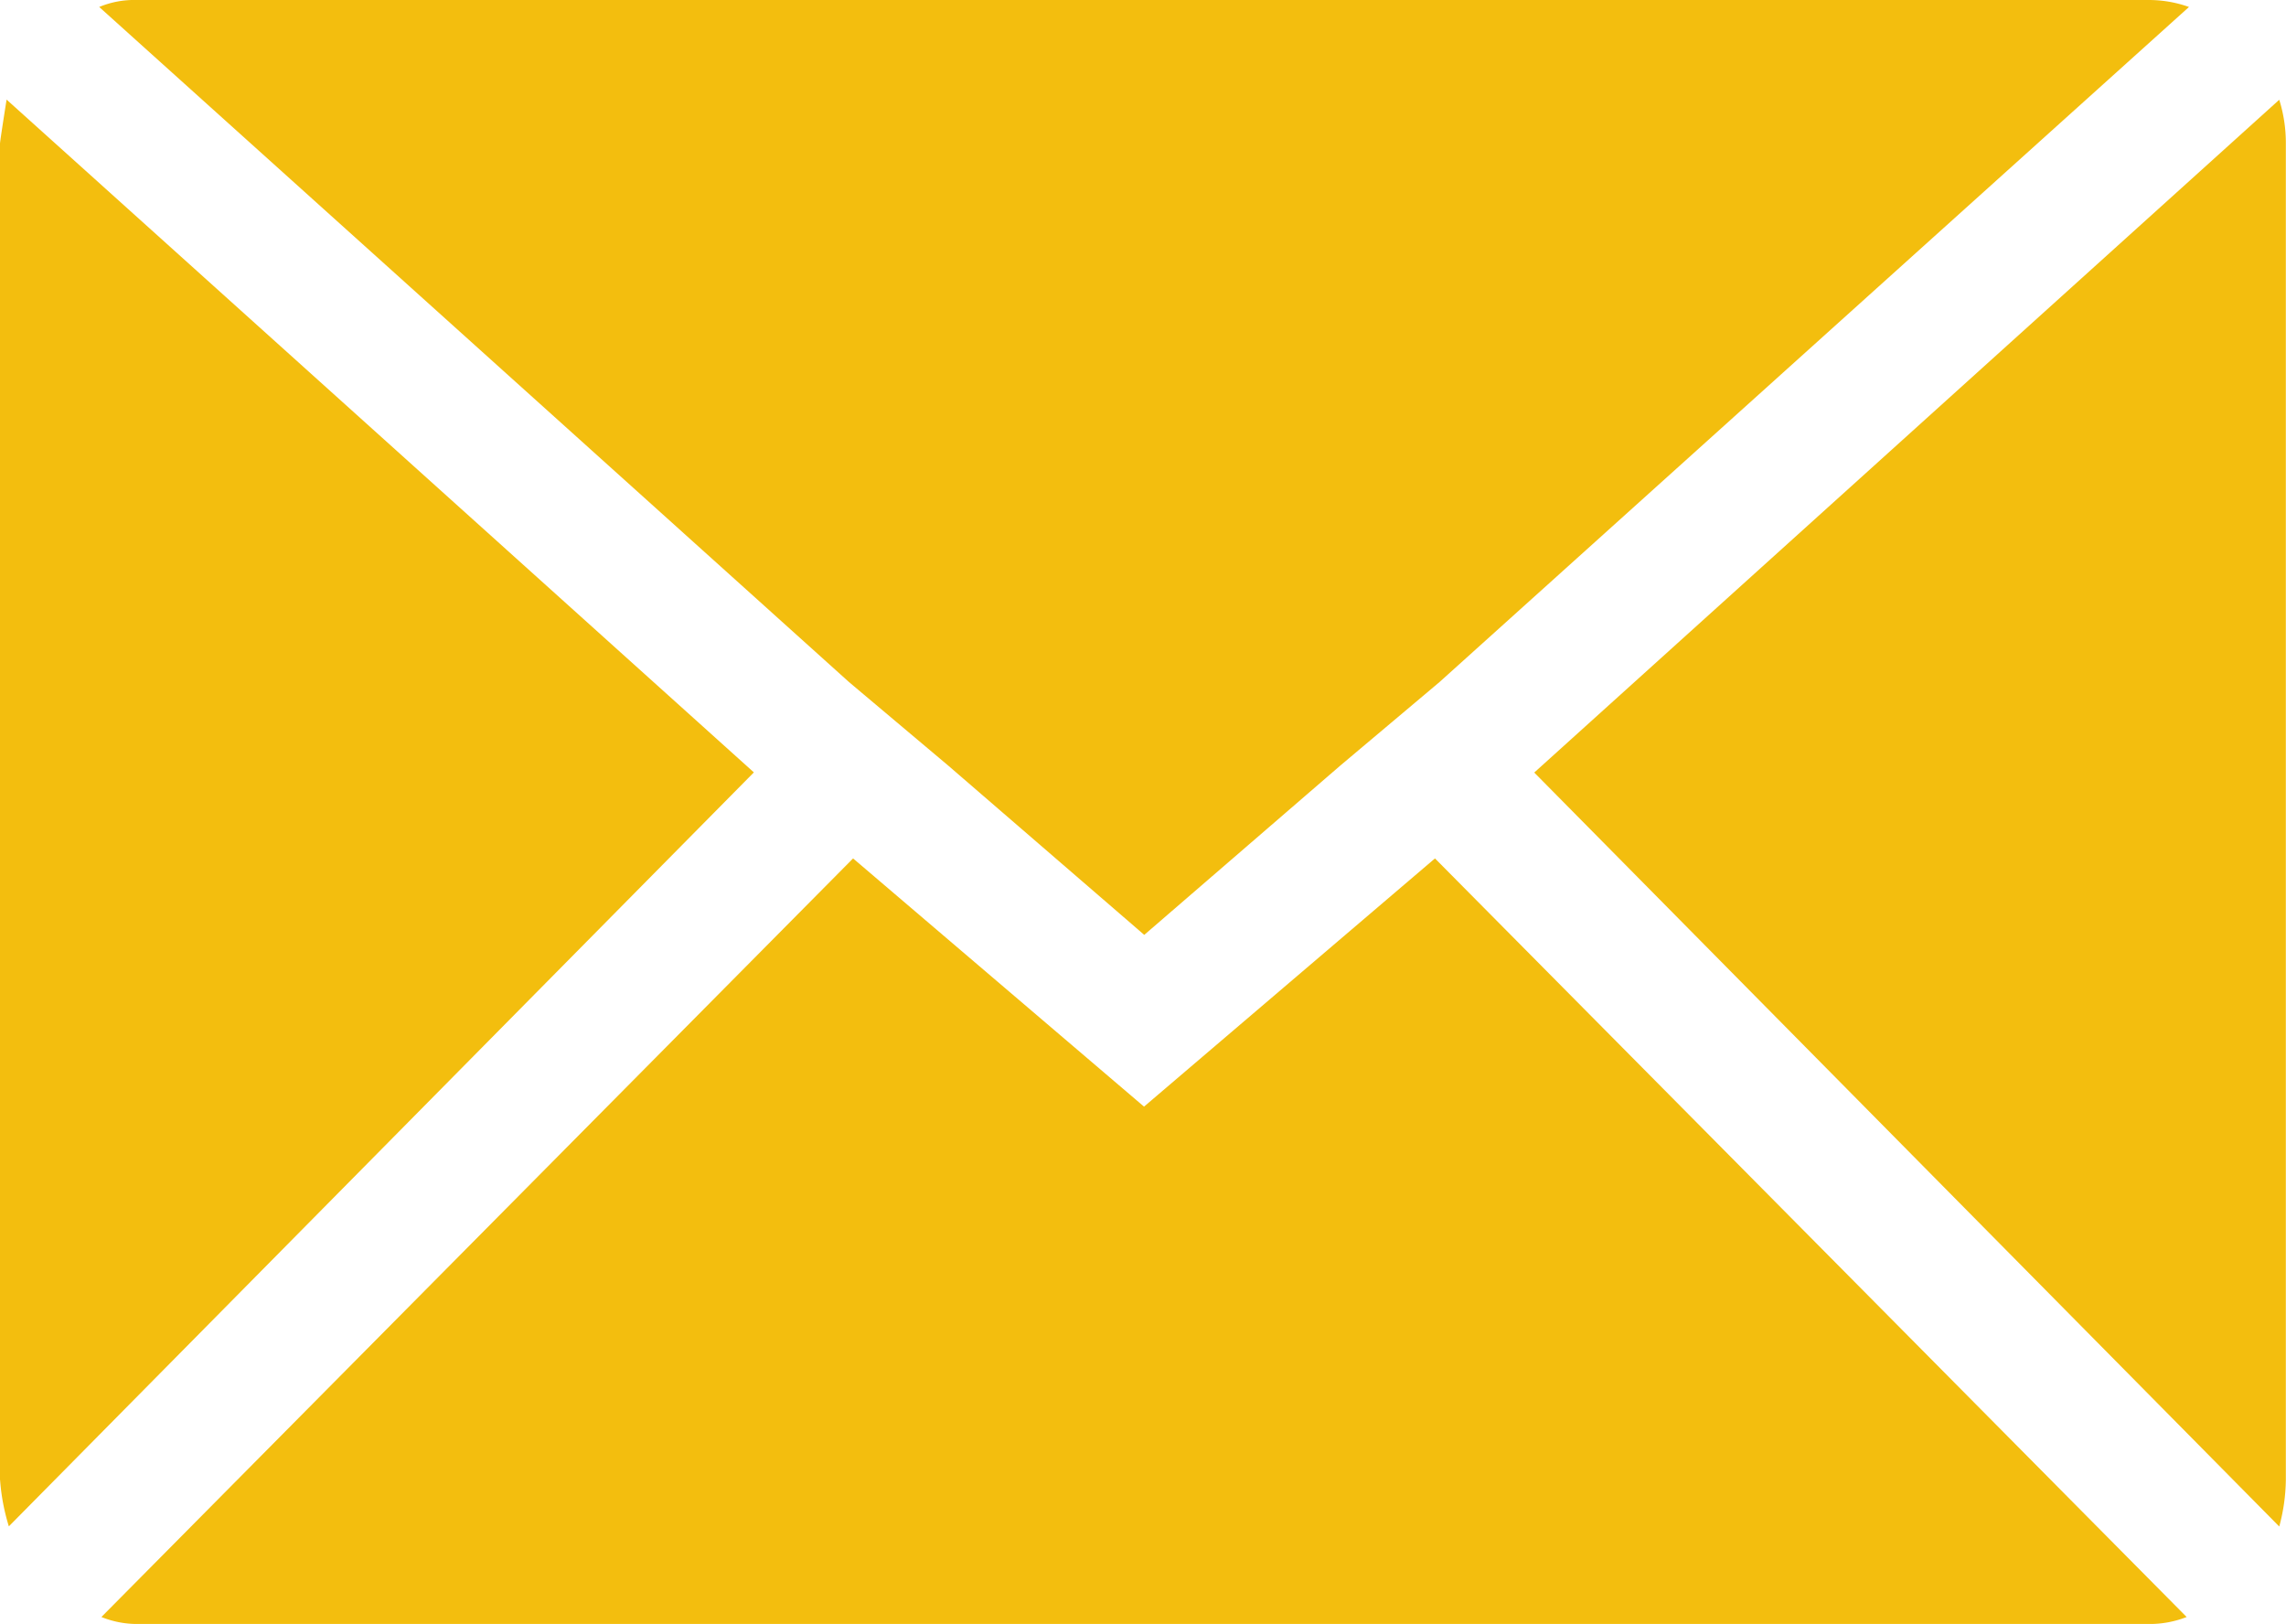 <svg xmlns="http://www.w3.org/2000/svg" width="29.15" height="20.707" viewBox="0 0 29.15 20.707">
  <path id="Icon_zocial-email" data-name="Icon zocial-email" d="M.072,22.941V5.9q0-.03.084-.562l9.529,8.579-9.5,9.614a2.624,2.624,0,0,1-.112-.592ZM1.337,4.157a1.158,1.158,0,0,1,.478-.089H27.479a1.52,1.52,0,0,1,.506.089l-9.557,8.608L17.163,13.83l-2.5,2.159-2.5-2.159-1.265-1.065Zm.028,20.53,9.585-9.673,3.71,3.165,3.71-3.165,9.585,9.673a1.29,1.29,0,0,1-.478.089H1.815a1.217,1.217,0,0,1-.45-.089ZM19.636,13.919l9.5-8.579a1.85,1.85,0,0,1,.084.562V22.941a2.378,2.378,0,0,1-.084.592Z" transform="translate(-0.072 -4.068)" fill="#f3be0e"/>
</svg>
